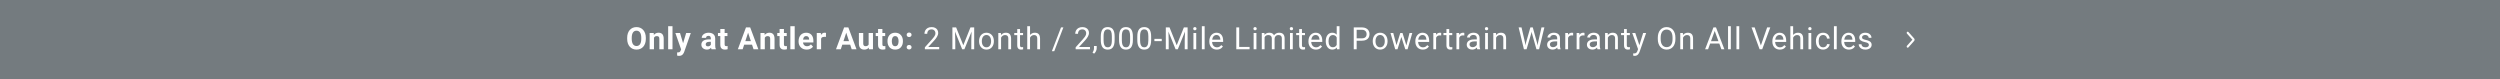 <svg width="2840" height="90" viewBox="0 0 2840 90" fill="none" xmlns="http://www.w3.org/2000/svg">
<rect x="0" y="0" width="2840" height="90" fill="#333333" stroke="none"/>
<g clip-path="url(#clip0_2062_61)">
<rect width="2840" height="90" fill="white"/>
<rect width="2840" height="90" fill="#747B7F"/>
<path fill-rule="evenodd" clip-rule="evenodd" d="M2166.34 36.38C2166.79 35.873 2167.52 35.873 2167.97 36.38L2174.49 43.717C2175.17 44.478 2175.17 45.712 2174.49 46.473L2167.97 53.809C2167.52 54.316 2166.79 54.316 2166.34 53.809C2165.89 53.302 2165.89 52.479 2166.34 51.972L2172.45 45.095L2166.34 38.218C2165.89 37.711 2165.89 36.888 2166.34 36.38Z" fill="white"/>
<path d="M733.661 42.977V44.157C733.661 46.048 733.405 47.746 732.892 49.249C732.379 50.753 731.656 52.035 730.722 53.095C729.787 54.143 728.671 54.946 727.372 55.504C726.085 56.063 724.655 56.342 723.083 56.342C721.522 56.342 720.092 56.063 718.793 55.504C717.506 54.946 716.389 54.143 715.443 53.095C714.498 52.035 713.763 50.753 713.239 49.249C712.726 47.746 712.47 46.048 712.47 44.157V42.977C712.47 41.075 712.726 39.377 713.239 37.885C713.751 36.381 714.475 35.099 715.409 34.04C716.355 32.98 717.471 32.171 718.759 31.613C720.058 31.055 721.487 30.775 723.048 30.775C724.621 30.775 726.05 31.055 727.338 31.613C728.637 32.171 729.753 32.98 730.688 34.04C731.633 35.099 732.362 36.381 732.875 37.885C733.399 39.377 733.661 41.075 733.661 42.977ZM728.483 44.157V42.943C728.483 41.622 728.363 40.46 728.124 39.457C727.885 38.454 727.532 37.611 727.064 36.928C726.597 36.244 726.028 35.731 725.355 35.39C724.683 35.036 723.914 34.86 723.048 34.86C722.182 34.86 721.413 35.036 720.741 35.39C720.08 35.731 719.516 36.244 719.049 36.928C718.594 37.611 718.246 38.454 718.007 39.457C717.768 40.46 717.648 41.622 717.648 42.943V44.157C717.648 45.467 717.768 46.629 718.007 47.643C718.246 48.646 718.599 49.495 719.066 50.19C719.534 50.873 720.103 51.391 720.775 51.745C721.448 52.098 722.217 52.274 723.083 52.274C723.948 52.274 724.717 52.098 725.39 51.745C726.062 51.391 726.626 50.873 727.082 50.19C727.537 49.495 727.885 48.646 728.124 47.643C728.363 46.629 728.483 45.467 728.483 44.157ZM742.914 41.456V56H737.992V37.509H742.607L742.914 41.456ZM742.196 46.105H740.863C740.863 44.738 741.04 43.507 741.393 42.414C741.746 41.308 742.242 40.368 742.88 39.594C743.518 38.808 744.276 38.209 745.153 37.799C746.042 37.378 747.033 37.167 748.127 37.167C748.993 37.167 749.784 37.292 750.502 37.543C751.22 37.794 751.835 38.192 752.348 38.739C752.872 39.286 753.271 40.01 753.544 40.91C753.829 41.81 753.971 42.909 753.971 44.208V56H749.015V44.191C749.015 43.371 748.901 42.733 748.674 42.277C748.446 41.821 748.11 41.502 747.665 41.32C747.232 41.126 746.697 41.029 746.059 41.029C745.398 41.029 744.823 41.16 744.333 41.422C743.854 41.684 743.455 42.049 743.136 42.516C742.829 42.972 742.595 43.507 742.436 44.123C742.276 44.738 742.196 45.399 742.196 46.105ZM763.959 29.75V56H759.02V29.75H763.959ZM774.563 53.915L779.467 37.509H784.748L777.314 58.786C777.155 59.253 776.938 59.754 776.665 60.29C776.403 60.825 776.044 61.332 775.588 61.81C775.144 62.3 774.58 62.699 773.896 63.007C773.224 63.315 772.398 63.468 771.418 63.468C770.951 63.468 770.569 63.44 770.273 63.383C769.977 63.326 769.624 63.246 769.213 63.144V59.538C769.339 59.538 769.47 59.538 769.607 59.538C769.743 59.549 769.874 59.555 770 59.555C770.649 59.555 771.179 59.481 771.589 59.333C771.999 59.184 772.33 58.956 772.58 58.649C772.831 58.353 773.03 57.965 773.178 57.487L774.563 53.915ZM772.512 37.509L776.528 50.907L777.229 56.12L773.879 56.478L767.231 37.509H772.512ZM807.51 51.83V43.593C807.51 43 807.413 42.493 807.219 42.072C807.026 41.639 806.724 41.303 806.313 41.063C805.915 40.824 805.396 40.705 804.758 40.705C804.211 40.705 803.739 40.801 803.34 40.995C802.941 41.177 802.633 41.445 802.417 41.798C802.201 42.14 802.092 42.545 802.092 43.012H797.17C797.17 42.226 797.353 41.479 797.717 40.773C798.082 40.067 798.612 39.446 799.307 38.91C800.002 38.363 800.828 37.936 801.785 37.628C802.753 37.321 803.835 37.167 805.032 37.167C806.467 37.167 807.743 37.406 808.86 37.885C809.976 38.363 810.854 39.081 811.492 40.038C812.141 40.995 812.466 42.191 812.466 43.627V51.54C812.466 52.553 812.528 53.385 812.654 54.035C812.779 54.673 812.961 55.231 813.201 55.709V56H808.228C807.988 55.499 807.806 54.872 807.681 54.12C807.567 53.357 807.51 52.593 807.51 51.83ZM808.159 44.738L808.193 47.523H805.442C804.792 47.523 804.229 47.597 803.75 47.746C803.271 47.894 802.878 48.105 802.571 48.378C802.263 48.64 802.035 48.948 801.887 49.301C801.75 49.654 801.682 50.041 801.682 50.463C801.682 50.884 801.779 51.266 801.973 51.608C802.166 51.938 802.445 52.2 802.81 52.394C803.175 52.576 803.602 52.667 804.092 52.667C804.832 52.667 805.476 52.519 806.023 52.223C806.57 51.927 806.991 51.562 807.288 51.129C807.595 50.697 807.755 50.286 807.766 49.899L809.065 51.984C808.883 52.451 808.632 52.935 808.313 53.437C808.005 53.938 807.612 54.411 807.134 54.855C806.655 55.288 806.08 55.647 805.408 55.932C804.736 56.205 803.938 56.342 803.015 56.342C801.842 56.342 800.776 56.108 799.819 55.641C798.874 55.163 798.122 54.508 797.563 53.676C797.017 52.833 796.743 51.876 796.743 50.805C796.743 49.836 796.925 48.976 797.29 48.224C797.655 47.472 798.19 46.84 798.896 46.327C799.614 45.803 800.509 45.41 801.58 45.148C802.651 44.874 803.892 44.738 805.305 44.738H808.159ZM826.367 37.509V40.995H815.601V37.509H826.367ZM818.267 32.946H823.189V50.429C823.189 50.964 823.257 51.374 823.394 51.659C823.542 51.944 823.758 52.143 824.043 52.257C824.328 52.36 824.687 52.411 825.12 52.411C825.427 52.411 825.701 52.4 825.94 52.377C826.191 52.343 826.402 52.309 826.572 52.274L826.59 55.898C826.168 56.034 825.712 56.142 825.222 56.222C824.732 56.302 824.191 56.342 823.599 56.342C822.516 56.342 821.571 56.165 820.762 55.812C819.964 55.447 819.349 54.866 818.916 54.069C818.483 53.271 818.267 52.223 818.267 50.924V32.946ZM850.411 35.373L843.643 56H838.192L847.437 31.117H850.906L850.411 35.373ZM856.033 56L849.249 35.373L848.702 31.117H852.205L861.502 56H856.033ZM855.726 46.737V50.753H842.584V46.737H855.726ZM868.824 41.456V56H863.902V37.509H868.516L868.824 41.456ZM868.106 46.105H866.773C866.773 44.738 866.95 43.507 867.303 42.414C867.656 41.308 868.152 40.368 868.79 39.594C869.428 38.808 870.186 38.209 871.063 37.799C871.951 37.378 872.943 37.167 874.036 37.167C874.902 37.167 875.694 37.292 876.412 37.543C877.13 37.794 877.745 38.192 878.258 38.739C878.782 39.286 879.18 40.01 879.454 40.91C879.739 41.81 879.881 42.909 879.881 44.208V56H874.925V44.191C874.925 43.371 874.811 42.733 874.583 42.277C874.355 41.821 874.019 41.502 873.575 41.32C873.142 41.126 872.607 41.029 871.969 41.029C871.308 41.029 870.732 41.16 870.242 41.422C869.764 41.684 869.365 42.049 869.046 42.516C868.739 42.972 868.505 43.507 868.346 44.123C868.186 44.738 868.106 45.399 868.106 46.105ZM893.731 37.509V40.995H882.965V37.509H893.731ZM885.631 32.946H890.553V50.429C890.553 50.964 890.621 51.374 890.758 51.659C890.906 51.944 891.122 52.143 891.407 52.257C891.692 52.36 892.051 52.411 892.484 52.411C892.792 52.411 893.065 52.4 893.304 52.377C893.555 52.343 893.766 52.309 893.937 52.274L893.954 55.898C893.532 56.034 893.076 56.142 892.586 56.222C892.097 56.302 891.555 56.342 890.963 56.342C889.881 56.342 888.935 56.165 888.126 55.812C887.328 55.447 886.713 54.866 886.28 54.069C885.847 53.271 885.631 52.223 885.631 50.924V32.946ZM902.779 29.75V56H897.841V29.75H902.779ZM916.408 56.342C914.972 56.342 913.685 56.114 912.545 55.658C911.406 55.191 910.438 54.547 909.64 53.727C908.854 52.907 908.25 51.955 907.829 50.873C907.407 49.779 907.196 48.617 907.196 47.387V46.703C907.196 45.302 907.396 44.02 907.794 42.858C908.193 41.696 908.763 40.688 909.503 39.833C910.255 38.978 911.167 38.323 912.238 37.868C913.309 37.401 914.516 37.167 915.861 37.167C917.171 37.167 918.333 37.383 919.347 37.816C920.361 38.249 921.21 38.865 921.893 39.662C922.588 40.46 923.113 41.417 923.466 42.533C923.819 43.638 923.996 44.869 923.996 46.225V48.275H909.298V44.994H919.159V44.618C919.159 43.935 919.034 43.325 918.783 42.79C918.544 42.243 918.179 41.81 917.689 41.491C917.199 41.172 916.573 41.012 915.809 41.012C915.16 41.012 914.602 41.155 914.135 41.44C913.668 41.724 913.286 42.123 912.99 42.636C912.705 43.148 912.488 43.752 912.34 44.447C912.204 45.131 912.135 45.883 912.135 46.703V47.387C912.135 48.127 912.238 48.811 912.443 49.438C912.659 50.064 912.961 50.605 913.349 51.061C913.747 51.517 914.226 51.87 914.784 52.121C915.354 52.371 915.997 52.497 916.715 52.497C917.604 52.497 918.43 52.326 919.193 51.984C919.968 51.631 920.635 51.101 921.193 50.395L923.585 52.992C923.198 53.55 922.668 54.086 921.996 54.599C921.335 55.111 920.538 55.533 919.603 55.863C918.669 56.182 917.604 56.342 916.408 56.342ZM932.77 41.542V56H927.848V37.509H932.48L932.77 41.542ZM938.341 37.389L938.256 41.952C938.017 41.918 937.726 41.889 937.384 41.867C937.054 41.833 936.752 41.815 936.479 41.815C935.784 41.815 935.18 41.907 934.667 42.089C934.166 42.26 933.744 42.516 933.402 42.858C933.072 43.2 932.821 43.616 932.65 44.105C932.491 44.595 932.4 45.154 932.377 45.78L931.386 45.473C931.386 44.276 931.505 43.177 931.745 42.174C931.984 41.16 932.331 40.277 932.787 39.525C933.254 38.773 933.824 38.192 934.496 37.782C935.168 37.372 935.937 37.167 936.803 37.167C937.077 37.167 937.356 37.19 937.641 37.235C937.926 37.27 938.159 37.321 938.341 37.389ZM961.906 35.373L955.139 56H949.687L958.933 31.117H962.402L961.906 35.373ZM967.529 56L960.744 35.373L960.197 31.117H963.701L972.998 56H967.529ZM967.221 46.737V50.753H954.079V46.737H967.221ZM986.779 51.574V37.509H991.701V56H987.07L986.779 51.574ZM987.326 47.78L988.779 47.746C988.779 48.976 988.637 50.121 988.352 51.181C988.067 52.229 987.64 53.14 987.07 53.915C986.5 54.678 985.783 55.276 984.917 55.709C984.051 56.131 983.031 56.342 981.858 56.342C980.958 56.342 980.126 56.217 979.362 55.966C978.611 55.704 977.961 55.299 977.414 54.752C976.879 54.194 976.457 53.482 976.15 52.616C975.853 51.739 975.705 50.685 975.705 49.455V37.509H980.627V49.489C980.627 50.036 980.69 50.497 980.815 50.873C980.952 51.249 981.14 51.557 981.379 51.796C981.618 52.035 981.897 52.206 982.216 52.309C982.547 52.411 982.911 52.462 983.31 52.462C984.324 52.462 985.122 52.257 985.703 51.847C986.295 51.437 986.711 50.879 986.95 50.172C987.201 49.455 987.326 48.657 987.326 47.78ZM1005.57 37.509V40.995H994.802V37.509H1005.57ZM997.468 32.946H1002.39V50.429C1002.39 50.964 1002.46 51.374 1002.6 51.659C1002.74 51.944 1002.96 52.143 1003.24 52.257C1003.53 52.36 1003.89 52.411 1004.32 52.411C1004.63 52.411 1004.9 52.4 1005.14 52.377C1005.39 52.343 1005.6 52.309 1005.77 52.274L1005.79 55.898C1005.37 56.034 1004.91 56.142 1004.42 56.222C1003.93 56.302 1003.39 56.342 1002.8 56.342C1001.72 56.342 1000.77 56.165 999.963 55.812C999.166 55.447 998.551 54.866 998.118 54.069C997.685 53.271 997.468 52.223 997.468 50.924V32.946ZM1008.19 46.942V46.584C1008.19 45.228 1008.38 43.98 1008.77 42.841C1009.16 41.69 1009.72 40.693 1010.46 39.85C1011.2 39.007 1012.12 38.352 1013.2 37.885C1014.28 37.406 1015.52 37.167 1016.92 37.167C1018.33 37.167 1019.57 37.406 1020.67 37.885C1021.76 38.352 1022.68 39.007 1023.42 39.85C1024.17 40.693 1024.74 41.69 1025.13 42.841C1025.51 43.98 1025.71 45.228 1025.71 46.584V46.942C1025.71 48.287 1025.51 49.534 1025.13 50.685C1024.74 51.824 1024.17 52.821 1023.42 53.676C1022.68 54.519 1021.77 55.174 1020.68 55.641C1019.6 56.108 1018.36 56.342 1016.96 56.342C1015.56 56.342 1014.31 56.108 1013.22 55.641C1012.13 55.174 1011.22 54.519 1010.46 53.676C1009.72 52.821 1009.16 51.824 1008.77 50.685C1008.38 49.534 1008.19 48.287 1008.19 46.942ZM1013.11 46.584V46.942C1013.11 47.717 1013.18 48.441 1013.32 49.113C1013.45 49.785 1013.67 50.377 1013.97 50.89C1014.27 51.391 1014.67 51.785 1015.16 52.069C1015.65 52.354 1016.25 52.497 1016.96 52.497C1017.64 52.497 1018.23 52.354 1018.72 52.069C1019.21 51.785 1019.6 51.391 1019.9 50.89C1020.19 50.377 1020.41 49.785 1020.55 49.113C1020.7 48.441 1020.77 47.717 1020.77 46.942V46.584C1020.77 45.831 1020.7 45.125 1020.55 44.464C1020.41 43.792 1020.19 43.2 1019.88 42.687C1019.58 42.163 1019.19 41.753 1018.7 41.456C1018.21 41.16 1017.62 41.012 1016.92 41.012C1016.23 41.012 1015.64 41.16 1015.15 41.456C1014.67 41.753 1014.27 42.163 1013.97 42.687C1013.67 43.2 1013.45 43.792 1013.32 44.464C1013.18 45.125 1013.11 45.831 1013.11 46.584ZM1029.97 53.624C1029.97 52.895 1030.22 52.286 1030.72 51.796C1031.24 51.306 1031.91 51.061 1032.76 51.061C1033.6 51.061 1034.27 51.306 1034.77 51.796C1035.29 52.286 1035.54 52.895 1035.54 53.624C1035.54 54.354 1035.29 54.963 1034.77 55.453C1034.27 55.943 1033.6 56.188 1032.76 56.188C1031.91 56.188 1031.24 55.943 1030.72 55.453C1030.22 54.963 1029.97 54.354 1029.97 53.624ZM1029.97 39.525C1029.97 38.796 1030.22 38.187 1030.72 37.697C1031.24 37.207 1031.91 36.962 1032.76 36.962C1033.6 36.962 1034.27 37.207 1034.77 37.697C1035.29 38.187 1035.54 38.796 1035.54 39.525C1035.54 40.255 1035.29 40.864 1034.77 41.354C1034.27 41.844 1033.6 42.089 1032.76 42.089C1031.91 42.089 1031.24 41.844 1030.72 41.354C1030.22 40.864 1029.97 40.255 1029.97 39.525ZM1066.93 53.402V56H1050.65V53.727L1058.8 44.652C1059.8 43.536 1060.58 42.59 1061.12 41.815C1061.68 41.029 1062.07 40.329 1062.29 39.713C1062.51 39.087 1062.63 38.449 1062.63 37.799C1062.63 36.979 1062.46 36.238 1062.11 35.578C1061.78 34.905 1061.29 34.37 1060.65 33.971C1060 33.572 1059.21 33.373 1058.29 33.373C1057.18 33.373 1056.26 33.59 1055.52 34.023C1054.79 34.444 1054.24 35.036 1053.88 35.8C1053.51 36.563 1053.33 37.44 1053.33 38.432H1050.17C1050.17 37.03 1050.48 35.748 1051.09 34.586C1051.71 33.424 1052.62 32.502 1053.83 31.818C1055.03 31.123 1056.52 30.775 1058.29 30.775C1059.86 30.775 1061.2 31.055 1062.32 31.613C1063.44 32.16 1064.29 32.934 1064.88 33.937C1065.49 34.928 1065.79 36.09 1065.79 37.423C1065.79 38.153 1065.66 38.893 1065.41 39.645C1065.17 40.386 1064.84 41.126 1064.4 41.867C1063.98 42.607 1063.49 43.336 1062.92 44.054C1062.36 44.772 1061.76 45.478 1061.12 46.173L1054.46 53.402H1066.93ZM1082.96 31.117H1086.16L1094.31 51.403L1102.44 31.117H1105.66L1095.54 56H1093.05L1082.96 31.117ZM1081.92 31.117H1084.74L1085.2 46.293V56H1081.92V31.117ZM1103.86 31.117H1106.68V56H1103.4V46.293L1103.86 31.117ZM1112.21 46.959V46.566C1112.21 45.233 1112.4 43.997 1112.79 42.858C1113.18 41.707 1113.74 40.71 1114.47 39.867C1115.2 39.013 1116.08 38.352 1117.12 37.885C1118.15 37.406 1119.31 37.167 1120.6 37.167C1121.9 37.167 1123.07 37.406 1124.11 37.885C1125.15 38.352 1126.04 39.013 1126.77 39.867C1127.51 40.71 1128.08 41.707 1128.46 42.858C1128.85 43.997 1129.04 45.233 1129.04 46.566V46.959C1129.04 48.292 1128.85 49.529 1128.46 50.668C1128.08 51.807 1127.51 52.804 1126.77 53.659C1126.04 54.502 1125.16 55.163 1124.12 55.641C1123.1 56.108 1121.93 56.342 1120.64 56.342C1119.34 56.342 1118.17 56.108 1117.13 55.641C1116.1 55.163 1115.21 54.502 1114.47 53.659C1113.74 52.804 1113.18 51.807 1112.79 50.668C1112.4 49.529 1112.21 48.292 1112.21 46.959ZM1115.37 46.566V46.959C1115.37 47.882 1115.48 48.754 1115.7 49.574C1115.91 50.383 1116.24 51.101 1116.67 51.727C1117.12 52.354 1117.67 52.85 1118.33 53.214C1118.99 53.568 1119.76 53.744 1120.64 53.744C1121.5 53.744 1122.26 53.568 1122.91 53.214C1123.57 52.85 1124.12 52.354 1124.55 51.727C1124.98 51.101 1125.31 50.383 1125.52 49.574C1125.75 48.754 1125.87 47.882 1125.87 46.959V46.566C1125.87 45.655 1125.75 44.795 1125.52 43.986C1125.31 43.166 1124.98 42.442 1124.53 41.815C1124.1 41.177 1123.55 40.676 1122.89 40.312C1122.24 39.947 1121.48 39.765 1120.6 39.765C1119.74 39.765 1118.97 39.947 1118.31 40.312C1117.66 40.676 1117.12 41.177 1116.67 41.815C1116.24 42.442 1115.91 43.166 1115.7 43.986C1115.48 44.795 1115.37 45.655 1115.37 46.566ZM1137.22 41.456V56H1134.06V37.509H1137.05L1137.22 41.456ZM1136.47 46.054L1135.15 46.002C1135.16 44.738 1135.35 43.57 1135.72 42.499C1136.08 41.417 1136.59 40.477 1137.25 39.679C1137.92 38.882 1138.7 38.266 1139.61 37.834C1140.54 37.389 1141.56 37.167 1142.67 37.167C1143.58 37.167 1144.4 37.292 1145.13 37.543C1145.86 37.782 1146.48 38.17 1147 38.705C1147.52 39.241 1147.92 39.935 1148.19 40.79C1148.47 41.633 1148.6 42.664 1148.6 43.883V56H1145.42V43.849C1145.42 42.881 1145.28 42.106 1145 41.525C1144.71 40.932 1144.3 40.505 1143.75 40.243C1143.2 39.97 1142.53 39.833 1141.73 39.833C1140.95 39.833 1140.23 39.998 1139.58 40.329C1138.94 40.659 1138.39 41.115 1137.92 41.696C1137.47 42.277 1137.11 42.943 1136.84 43.695C1136.59 44.436 1136.47 45.222 1136.47 46.054ZM1162.2 37.509V39.935H1152.2V37.509H1162.2ZM1155.58 33.014H1158.74V51.42C1158.74 52.047 1158.84 52.519 1159.03 52.838C1159.23 53.157 1159.48 53.368 1159.79 53.471C1160.09 53.573 1160.42 53.624 1160.78 53.624C1161.04 53.624 1161.31 53.602 1161.6 53.556C1161.89 53.499 1162.12 53.454 1162.26 53.419L1162.28 56C1162.03 56.08 1161.7 56.154 1161.29 56.222C1160.89 56.302 1160.41 56.342 1159.84 56.342C1159.06 56.342 1158.35 56.188 1157.7 55.88C1157.05 55.573 1156.53 55.06 1156.15 54.342C1155.77 53.613 1155.58 52.633 1155.58 51.403V33.014ZM1170.12 29.75V56H1166.95V29.75H1170.12ZM1169.36 46.054L1168.05 46.002C1168.06 44.738 1168.25 43.57 1168.61 42.499C1168.98 41.417 1169.49 40.477 1170.15 39.679C1170.81 38.882 1171.6 38.266 1172.51 37.834C1173.43 37.389 1174.45 37.167 1175.57 37.167C1176.48 37.167 1177.3 37.292 1178.03 37.543C1178.76 37.782 1179.38 38.17 1179.89 38.705C1180.42 39.241 1180.81 39.935 1181.09 40.79C1181.36 41.633 1181.5 42.664 1181.5 43.883V56H1178.32V43.849C1178.32 42.881 1178.18 42.106 1177.89 41.525C1177.61 40.932 1177.19 40.505 1176.64 40.243C1176.1 39.97 1175.43 39.833 1174.63 39.833C1173.84 39.833 1173.12 39.998 1172.48 40.329C1171.84 40.659 1171.28 41.115 1170.82 41.696C1170.36 42.277 1170 42.943 1169.74 43.695C1169.49 44.436 1169.36 45.222 1169.36 46.054ZM1208.02 31.117L1197.65 58.136H1194.93L1205.32 31.117H1208.02ZM1238.22 53.402V56H1221.93V53.727L1230.08 44.652C1231.08 43.536 1231.86 42.59 1232.4 41.815C1232.96 41.029 1233.35 40.329 1233.57 39.713C1233.79 39.087 1233.91 38.449 1233.91 37.799C1233.91 36.979 1233.74 36.238 1233.4 35.578C1233.07 34.905 1232.58 34.37 1231.93 33.971C1231.28 33.572 1230.49 33.373 1229.57 33.373C1228.46 33.373 1227.54 33.59 1226.8 34.023C1226.07 34.444 1225.52 35.036 1225.16 35.8C1224.79 36.563 1224.61 37.44 1224.61 38.432H1221.45C1221.45 37.03 1221.76 35.748 1222.37 34.586C1222.99 33.424 1223.9 32.502 1225.11 31.818C1226.32 31.123 1227.8 30.775 1229.57 30.775C1231.14 30.775 1232.48 31.055 1233.6 31.613C1234.72 32.16 1235.57 32.934 1236.16 33.937C1236.77 34.928 1237.07 36.09 1237.07 37.423C1237.07 38.153 1236.95 38.893 1236.69 39.645C1236.46 40.386 1236.12 41.126 1235.69 41.867C1235.26 42.607 1234.77 43.336 1234.2 44.054C1233.64 44.772 1233.04 45.478 1232.4 46.173L1225.74 53.402H1238.22ZM1245.86 52.24V54.787C1245.86 55.823 1245.6 56.917 1245.08 58.068C1244.55 59.23 1243.82 60.198 1242.87 60.973L1241.08 59.726C1241.44 59.224 1241.75 58.712 1242 58.188C1242.25 57.675 1242.44 57.139 1242.56 56.581C1242.7 56.034 1242.77 55.453 1242.77 54.838V52.24H1245.86ZM1266.22 41.576V45.37C1266.22 47.41 1266.04 49.13 1265.68 50.531C1265.31 51.933 1264.79 53.06 1264.1 53.915C1263.42 54.77 1262.6 55.391 1261.63 55.778C1260.67 56.154 1259.59 56.342 1258.38 56.342C1257.42 56.342 1256.54 56.222 1255.73 55.983C1254.92 55.744 1254.19 55.362 1253.54 54.838C1252.91 54.302 1252.36 53.607 1251.9 52.753C1251.45 51.898 1251.1 50.862 1250.86 49.643C1250.62 48.423 1250.5 46.999 1250.5 45.37V41.576C1250.5 39.537 1250.68 37.828 1251.05 36.449C1251.42 35.071 1251.95 33.965 1252.64 33.134C1253.32 32.291 1254.14 31.687 1255.1 31.322C1256.07 30.958 1257.15 30.775 1258.35 30.775C1259.31 30.775 1260.2 30.895 1261.01 31.134C1261.83 31.362 1262.56 31.732 1263.2 32.245C1263.84 32.746 1264.38 33.419 1264.82 34.262C1265.28 35.093 1265.63 36.113 1265.86 37.321C1266.1 38.529 1266.22 39.947 1266.22 41.576ZM1263.05 45.883V41.046C1263.05 39.93 1262.98 38.95 1262.84 38.107C1262.71 37.252 1262.53 36.523 1262.28 35.919C1262.03 35.316 1261.71 34.826 1261.32 34.45C1260.94 34.074 1260.5 33.8 1260 33.629C1259.51 33.447 1258.96 33.356 1258.35 33.356C1257.59 33.356 1256.93 33.498 1256.35 33.783C1255.76 34.057 1255.27 34.495 1254.88 35.099C1254.49 35.703 1254.19 36.495 1253.99 37.475C1253.78 38.454 1253.68 39.645 1253.68 41.046V45.883C1253.68 46.999 1253.74 47.985 1253.87 48.839C1254 49.694 1254.2 50.434 1254.47 51.061C1254.73 51.676 1255.05 52.183 1255.42 52.582C1255.8 52.981 1256.23 53.277 1256.72 53.471C1257.22 53.653 1257.78 53.744 1258.38 53.744C1259.15 53.744 1259.83 53.596 1260.41 53.3C1260.99 53.004 1261.48 52.542 1261.87 51.916C1262.26 51.278 1262.56 50.463 1262.75 49.472C1262.95 48.469 1263.05 47.273 1263.05 45.883ZM1286.96 41.576V45.37C1286.96 47.41 1286.78 49.13 1286.41 50.531C1286.05 51.933 1285.53 53.06 1284.84 53.915C1284.16 54.77 1283.33 55.391 1282.36 55.778C1281.41 56.154 1280.32 56.342 1279.12 56.342C1278.16 56.342 1277.28 56.222 1276.47 55.983C1275.66 55.744 1274.93 55.362 1274.28 54.838C1273.64 54.302 1273.1 53.607 1272.64 52.753C1272.18 51.898 1271.84 50.862 1271.6 49.643C1271.36 48.423 1271.24 46.999 1271.24 45.37V41.576C1271.24 39.537 1271.42 37.828 1271.79 36.449C1272.16 35.071 1272.69 33.965 1273.37 33.134C1274.06 32.291 1274.88 31.687 1275.84 31.322C1276.8 30.958 1277.89 30.775 1279.08 30.775C1280.05 30.775 1280.94 30.895 1281.75 31.134C1282.57 31.362 1283.3 31.732 1283.94 32.245C1284.57 32.746 1285.12 33.419 1285.56 34.262C1286.02 35.093 1286.36 36.113 1286.6 37.321C1286.84 38.529 1286.96 39.947 1286.96 41.576ZM1283.78 45.883V41.046C1283.78 39.93 1283.71 38.95 1283.58 38.107C1283.45 37.252 1283.26 36.523 1283.01 35.919C1282.76 35.316 1282.44 34.826 1282.06 34.45C1281.68 34.074 1281.24 33.8 1280.74 33.629C1280.25 33.447 1279.7 33.356 1279.08 33.356C1278.33 33.356 1277.66 33.498 1277.08 33.783C1276.5 34.057 1276.01 34.495 1275.61 35.099C1275.23 35.703 1274.93 36.495 1274.72 37.475C1274.52 38.454 1274.42 39.645 1274.42 41.046V45.883C1274.42 46.999 1274.48 47.985 1274.61 48.839C1274.74 49.694 1274.94 50.434 1275.2 51.061C1275.47 51.676 1275.78 52.183 1276.16 52.582C1276.54 52.981 1276.97 53.277 1277.46 53.471C1277.96 53.653 1278.51 53.744 1279.12 53.744C1279.89 53.744 1280.57 53.596 1281.15 53.3C1281.73 53.004 1282.22 52.542 1282.6 51.916C1283 51.278 1283.3 50.463 1283.49 49.472C1283.69 48.469 1283.78 47.273 1283.78 45.883ZM1307.7 41.576V45.37C1307.7 47.41 1307.52 49.13 1307.15 50.531C1306.79 51.933 1306.26 53.06 1305.58 53.915C1304.9 54.77 1304.07 55.391 1303.1 55.778C1302.14 56.154 1301.06 56.342 1299.85 56.342C1298.9 56.342 1298.01 56.222 1297.21 55.983C1296.4 55.744 1295.67 55.362 1295.02 54.838C1294.38 54.302 1293.83 53.607 1293.38 52.753C1292.92 51.898 1292.57 50.862 1292.33 49.643C1292.1 48.423 1291.98 46.999 1291.98 45.37V41.576C1291.98 39.537 1292.16 37.828 1292.52 36.449C1292.9 35.071 1293.43 33.965 1294.11 33.134C1294.8 32.291 1295.62 31.687 1296.57 31.322C1297.54 30.958 1298.62 30.775 1299.82 30.775C1300.79 30.775 1301.68 30.895 1302.49 31.134C1303.31 31.362 1304.04 31.732 1304.67 32.245C1305.31 32.746 1305.85 33.419 1306.3 34.262C1306.75 35.093 1307.1 36.113 1307.34 37.321C1307.58 38.529 1307.7 39.947 1307.7 41.576ZM1304.52 45.883V41.046C1304.52 39.93 1304.45 38.95 1304.31 38.107C1304.19 37.252 1304 36.523 1303.75 35.919C1303.5 35.316 1303.18 34.826 1302.79 34.45C1302.42 34.074 1301.98 33.8 1301.48 33.629C1300.99 33.447 1300.44 33.356 1299.82 33.356C1299.07 33.356 1298.4 33.498 1297.82 33.783C1297.24 34.057 1296.75 34.495 1296.35 35.099C1295.96 35.703 1295.67 36.495 1295.46 37.475C1295.26 38.454 1295.15 39.645 1295.15 41.046V45.883C1295.15 46.999 1295.22 47.985 1295.34 48.839C1295.48 49.694 1295.68 50.434 1295.94 51.061C1296.2 51.676 1296.52 52.183 1296.9 52.582C1297.27 52.981 1297.71 53.277 1298.2 53.471C1298.7 53.653 1299.25 53.744 1299.85 53.744C1300.63 53.744 1301.31 53.596 1301.89 53.3C1302.47 53.004 1302.95 52.542 1303.34 51.916C1303.74 51.278 1304.04 50.463 1304.23 49.472C1304.42 48.469 1304.52 47.273 1304.52 45.883ZM1319.74 44.123V46.72H1311.4V44.123H1319.74ZM1325.4 31.117H1328.6L1336.75 51.403L1344.88 31.117H1348.1L1337.98 56H1335.48L1325.4 31.117ZM1324.36 31.117H1327.18L1327.64 46.293V56H1324.36V31.117ZM1346.3 31.117H1349.12V56H1345.84V46.293L1346.3 31.117ZM1358.92 37.509V56H1355.74V37.509H1358.92ZM1355.5 32.604C1355.5 32.091 1355.66 31.658 1355.97 31.305C1356.28 30.952 1356.75 30.775 1357.37 30.775C1357.97 30.775 1358.43 30.952 1358.75 31.305C1359.08 31.658 1359.25 32.091 1359.25 32.604C1359.25 33.094 1359.08 33.516 1358.75 33.869C1358.43 34.21 1357.97 34.381 1357.37 34.381C1356.75 34.381 1356.28 34.21 1355.97 33.869C1355.66 33.516 1355.5 33.094 1355.5 32.604ZM1368.48 29.75V56H1365.3V29.75H1368.48ZM1382.28 56.342C1380.99 56.342 1379.83 56.125 1378.78 55.692C1377.74 55.248 1376.85 54.627 1376.1 53.83C1375.36 53.032 1374.79 52.086 1374.39 50.993C1373.99 49.899 1373.79 48.703 1373.79 47.404V46.686C1373.79 45.182 1374.01 43.843 1374.46 42.67C1374.9 41.485 1375.5 40.482 1376.27 39.662C1377.03 38.842 1377.9 38.221 1378.86 37.799C1379.83 37.378 1380.84 37.167 1381.87 37.167C1383.19 37.167 1384.33 37.395 1385.29 37.851C1386.26 38.306 1387.05 38.944 1387.67 39.765C1388.28 40.574 1388.74 41.531 1389.03 42.636C1389.33 43.73 1389.48 44.926 1389.48 46.225V47.643H1375.67V45.062H1386.32V44.823C1386.27 44.003 1386.1 43.205 1385.8 42.431C1385.52 41.656 1385.06 41.018 1384.44 40.517C1383.81 40.015 1382.95 39.765 1381.87 39.765C1381.15 39.765 1380.49 39.919 1379.89 40.226C1379.29 40.522 1378.77 40.967 1378.33 41.559C1377.9 42.151 1377.57 42.875 1377.33 43.73C1377.09 44.584 1376.97 45.569 1376.97 46.686V47.404C1376.97 48.281 1377.09 49.107 1377.33 49.882C1377.58 50.645 1377.94 51.317 1378.4 51.898C1378.88 52.48 1379.46 52.935 1380.13 53.266C1380.81 53.596 1381.59 53.761 1382.45 53.761C1383.57 53.761 1384.52 53.533 1385.29 53.078C1386.06 52.622 1386.74 52.012 1387.32 51.249L1389.24 52.77C1388.84 53.374 1388.33 53.949 1387.72 54.496C1387.1 55.043 1386.34 55.487 1385.44 55.829C1384.56 56.171 1383.5 56.342 1382.28 56.342ZM1419.52 53.317V56H1407.08V53.317H1419.52ZM1407.73 31.117V56H1404.43V31.117H1407.73ZM1427.3 37.509V56H1424.12V37.509H1427.3ZM1423.88 32.604C1423.88 32.091 1424.04 31.658 1424.35 31.305C1424.66 30.952 1425.13 30.775 1425.75 30.775C1426.35 30.775 1426.81 30.952 1427.13 31.305C1427.46 31.658 1427.63 32.091 1427.63 32.604C1427.63 33.094 1427.46 33.516 1427.13 33.869C1426.81 34.21 1426.35 34.381 1425.75 34.381C1425.13 34.381 1424.66 34.21 1424.35 33.869C1424.04 33.516 1423.88 33.094 1423.88 32.604ZM1436.57 41.183V56H1433.39V37.509H1436.4L1436.57 41.183ZM1435.92 46.054L1434.45 46.002C1434.46 44.738 1434.63 43.57 1434.95 42.499C1435.27 41.417 1435.74 40.477 1436.37 39.679C1436.99 38.882 1437.77 38.266 1438.71 37.834C1439.64 37.389 1440.73 37.167 1441.96 37.167C1442.82 37.167 1443.62 37.292 1444.35 37.543C1445.08 37.782 1445.71 38.164 1446.25 38.688C1446.78 39.212 1447.2 39.884 1447.49 40.705C1447.79 41.525 1447.94 42.516 1447.94 43.678V56H1444.78V43.832C1444.78 42.864 1444.61 42.089 1444.28 41.508C1443.96 40.927 1443.51 40.505 1442.91 40.243C1442.32 39.97 1441.63 39.833 1440.83 39.833C1439.89 39.833 1439.11 39.998 1438.49 40.329C1437.86 40.659 1437.36 41.115 1436.98 41.696C1436.61 42.277 1436.33 42.943 1436.16 43.695C1436 44.436 1435.92 45.222 1435.92 46.054ZM1447.9 44.31L1445.78 44.96C1445.8 43.946 1445.96 42.972 1446.28 42.038C1446.61 41.103 1447.08 40.272 1447.7 39.542C1448.32 38.813 1449.09 38.238 1450.01 37.816C1450.92 37.383 1451.96 37.167 1453.13 37.167C1454.12 37.167 1455 37.298 1455.76 37.56C1456.54 37.822 1457.19 38.227 1457.71 38.773C1458.25 39.309 1458.65 39.998 1458.93 40.841C1459.2 41.684 1459.34 42.687 1459.34 43.849V56H1456.16V43.815C1456.16 42.778 1455.99 41.975 1455.66 41.405C1455.34 40.824 1454.89 40.42 1454.29 40.192C1453.71 39.953 1453.02 39.833 1452.21 39.833C1451.51 39.833 1450.9 39.953 1450.36 40.192C1449.83 40.431 1449.38 40.762 1449.01 41.183C1448.65 41.593 1448.37 42.066 1448.18 42.602C1447.99 43.137 1447.9 43.707 1447.9 44.31ZM1468.61 37.509V56H1465.43V37.509H1468.61ZM1465.19 32.604C1465.19 32.091 1465.34 31.658 1465.65 31.305C1465.97 30.952 1466.44 30.775 1467.05 30.775C1467.66 30.775 1468.12 30.952 1468.44 31.305C1468.77 31.658 1468.93 32.091 1468.93 32.604C1468.93 33.094 1468.77 33.516 1468.44 33.869C1468.12 34.21 1467.66 34.381 1467.05 34.381C1466.44 34.381 1465.97 34.21 1465.65 33.869C1465.34 33.516 1465.19 33.094 1465.19 32.604ZM1482.47 37.509V39.935H1472.48V37.509H1482.47ZM1475.86 33.014H1479.02V51.42C1479.02 52.047 1479.12 52.519 1479.31 52.838C1479.51 53.157 1479.76 53.368 1480.06 53.471C1480.37 53.573 1480.7 53.624 1481.06 53.624C1481.32 53.624 1481.59 53.602 1481.88 53.556C1482.17 53.499 1482.39 53.454 1482.54 53.419L1482.56 56C1482.31 56.08 1481.98 56.154 1481.57 56.222C1481.17 56.302 1480.69 56.342 1480.12 56.342C1479.34 56.342 1478.63 56.188 1477.98 55.88C1477.33 55.573 1476.81 55.06 1476.42 54.342C1476.05 53.613 1475.86 52.633 1475.86 51.403V33.014ZM1494.91 56.342C1493.62 56.342 1492.45 56.125 1491.4 55.692C1490.37 55.248 1489.47 54.627 1488.72 53.83C1487.98 53.032 1487.41 52.086 1487.01 50.993C1486.61 49.899 1486.41 48.703 1486.41 47.404V46.686C1486.41 45.182 1486.63 43.843 1487.08 42.67C1487.52 41.485 1488.13 40.482 1488.89 39.662C1489.65 38.842 1490.52 38.221 1491.49 37.799C1492.46 37.378 1493.46 37.167 1494.5 37.167C1495.82 37.167 1496.96 37.395 1497.91 37.851C1498.88 38.306 1499.67 38.944 1500.29 39.765C1500.9 40.574 1501.36 41.531 1501.66 42.636C1501.95 43.73 1502.1 44.926 1502.1 46.225V47.643H1488.29V45.062H1498.94V44.823C1498.89 44.003 1498.72 43.205 1498.43 42.431C1498.14 41.656 1497.69 41.018 1497.06 40.517C1496.43 40.015 1495.58 39.765 1494.5 39.765C1493.78 39.765 1493.12 39.919 1492.51 40.226C1491.91 40.522 1491.39 40.967 1490.96 41.559C1490.52 42.151 1490.19 42.875 1489.95 43.73C1489.71 44.584 1489.59 45.569 1489.59 46.686V47.404C1489.59 48.281 1489.71 49.107 1489.95 49.882C1490.2 50.645 1490.56 51.317 1491.03 51.898C1491.5 52.48 1492.08 52.935 1492.75 53.266C1493.44 53.596 1494.21 53.761 1495.08 53.761C1496.19 53.761 1497.14 53.533 1497.91 53.078C1498.69 52.622 1499.37 52.012 1499.95 51.249L1501.86 52.77C1501.46 53.374 1500.96 53.949 1500.34 54.496C1499.72 55.043 1498.97 55.487 1498.07 55.829C1497.18 56.171 1496.12 56.342 1494.91 56.342ZM1518.5 52.411V29.75H1521.68V56H1518.77L1518.5 52.411ZM1506.06 46.959V46.601C1506.06 45.188 1506.23 43.906 1506.57 42.755C1506.92 41.593 1507.42 40.596 1508.06 39.765C1508.7 38.933 1509.47 38.295 1510.36 37.851C1511.26 37.395 1512.27 37.167 1513.37 37.167C1514.53 37.167 1515.55 37.372 1516.41 37.782C1517.29 38.181 1518.03 38.768 1518.63 39.542C1519.25 40.306 1519.73 41.229 1520.09 42.311C1520.44 43.393 1520.68 44.618 1520.82 45.985V47.558C1520.7 48.913 1520.45 50.133 1520.09 51.215C1519.73 52.297 1519.25 53.22 1518.63 53.983C1518.03 54.747 1517.29 55.334 1516.41 55.744C1515.53 56.142 1514.51 56.342 1513.34 56.342C1512.25 56.342 1511.26 56.108 1510.36 55.641C1509.47 55.174 1508.7 54.519 1508.06 53.676C1507.42 52.833 1506.92 51.842 1506.57 50.702C1506.23 49.551 1506.06 48.304 1506.06 46.959ZM1509.23 46.601V46.959C1509.23 47.882 1509.33 48.748 1509.51 49.557C1509.7 50.366 1510 51.078 1510.4 51.693C1510.8 52.309 1511.3 52.793 1511.92 53.146C1512.53 53.488 1513.27 53.659 1514.12 53.659C1515.17 53.659 1516.03 53.437 1516.7 52.992C1517.39 52.548 1517.93 51.961 1518.34 51.232C1518.75 50.503 1519.07 49.711 1519.3 48.856V44.738C1519.16 44.111 1518.96 43.507 1518.7 42.926C1518.45 42.334 1518.12 41.81 1517.71 41.354C1517.31 40.887 1516.82 40.517 1516.22 40.243C1515.64 39.97 1514.95 39.833 1514.16 39.833C1513.29 39.833 1512.54 40.015 1511.92 40.38C1511.3 40.733 1510.8 41.223 1510.4 41.85C1510 42.465 1509.7 43.183 1509.51 44.003C1509.33 44.812 1509.23 45.678 1509.23 46.601ZM1547.04 46.242H1540.39V43.559H1547.04C1548.32 43.559 1549.37 43.353 1550.16 42.943C1550.96 42.533 1551.54 41.964 1551.91 41.234C1552.28 40.505 1552.47 39.673 1552.47 38.739C1552.47 37.885 1552.28 37.081 1551.91 36.33C1551.54 35.578 1550.96 34.974 1550.16 34.518C1549.37 34.051 1548.32 33.817 1547.04 33.817H1541.16V56H1537.86V31.117H1547.04C1548.92 31.117 1550.5 31.442 1551.8 32.091C1553.1 32.741 1554.09 33.641 1554.76 34.791C1555.43 35.931 1555.77 37.235 1555.77 38.705C1555.77 40.3 1555.43 41.662 1554.76 42.79C1554.09 43.917 1553.1 44.778 1551.8 45.37C1550.5 45.951 1548.92 46.242 1547.04 46.242ZM1559.43 46.959V46.566C1559.43 45.233 1559.63 43.997 1560.01 42.858C1560.4 41.707 1560.96 40.71 1561.69 39.867C1562.42 39.013 1563.3 38.352 1564.34 37.885C1565.37 37.406 1566.54 37.167 1567.82 37.167C1569.12 37.167 1570.29 37.406 1571.33 37.885C1572.38 38.352 1573.26 39.013 1573.99 39.867C1574.73 40.71 1575.3 41.707 1575.69 42.858C1576.07 43.997 1576.27 45.233 1576.27 46.566V46.959C1576.27 48.292 1576.07 49.529 1575.69 50.668C1575.3 51.807 1574.73 52.804 1573.99 53.659C1573.26 54.502 1572.38 55.163 1571.34 55.641C1570.32 56.108 1569.16 56.342 1567.86 56.342C1566.56 56.342 1565.39 56.108 1564.35 55.641C1563.32 55.163 1562.43 54.502 1561.69 53.659C1560.96 52.804 1560.4 51.807 1560.01 50.668C1559.63 49.529 1559.43 48.292 1559.43 46.959ZM1562.59 46.566V46.959C1562.59 47.882 1562.7 48.754 1562.92 49.574C1563.14 50.383 1563.46 51.101 1563.89 51.727C1564.34 52.354 1564.89 52.85 1565.55 53.214C1566.21 53.568 1566.98 53.744 1567.86 53.744C1568.72 53.744 1569.48 53.568 1570.13 53.214C1570.79 52.85 1571.34 52.354 1571.77 51.727C1572.2 51.101 1572.53 50.383 1572.75 49.574C1572.97 48.754 1573.09 47.882 1573.09 46.959V46.566C1573.09 45.655 1572.97 44.795 1572.75 43.986C1572.53 43.166 1572.2 42.442 1571.75 41.815C1571.32 41.177 1570.77 40.676 1570.11 40.312C1569.46 39.947 1568.7 39.765 1567.82 39.765C1566.96 39.765 1566.19 39.947 1565.53 40.312C1564.88 40.676 1564.34 41.177 1563.89 41.815C1563.46 42.442 1563.14 43.166 1562.92 43.986C1562.7 44.795 1562.59 45.655 1562.59 46.566ZM1585.96 52.719L1590.71 37.509H1592.8L1592.39 40.534L1587.55 56H1585.52L1585.96 52.719ZM1582.77 37.509L1586.82 52.89L1587.11 56H1584.97L1579.61 37.509H1582.77ZM1597.35 52.77L1601.21 37.509H1604.35L1598.99 56H1596.87L1597.35 52.77ZM1593.26 37.509L1597.91 52.462L1598.44 56H1596.42L1591.45 40.499L1591.04 37.509H1593.26ZM1616.32 56.342C1615.04 56.342 1613.87 56.125 1612.82 55.692C1611.78 55.248 1610.89 54.627 1610.14 53.83C1609.4 53.032 1608.83 52.086 1608.43 50.993C1608.03 49.899 1607.83 48.703 1607.83 47.404V46.686C1607.83 45.182 1608.05 43.843 1608.5 42.67C1608.94 41.485 1609.54 40.482 1610.31 39.662C1611.07 38.842 1611.94 38.221 1612.9 37.799C1613.87 37.378 1614.88 37.167 1615.91 37.167C1617.23 37.167 1618.37 37.395 1619.33 37.851C1620.3 38.306 1621.09 38.944 1621.71 39.765C1622.32 40.574 1622.78 41.531 1623.07 42.636C1623.37 43.73 1623.52 44.926 1623.52 46.225V47.643H1609.71V45.062H1620.36V44.823C1620.31 44.003 1620.14 43.205 1619.84 42.431C1619.56 41.656 1619.1 41.018 1618.48 40.517C1617.85 40.015 1617 39.765 1615.91 39.765C1615.19 39.765 1614.53 39.919 1613.93 40.226C1613.33 40.522 1612.81 40.967 1612.38 41.559C1611.94 42.151 1611.61 42.875 1611.37 43.73C1611.13 44.584 1611.01 45.569 1611.01 46.686V47.404C1611.01 48.281 1611.13 49.107 1611.37 49.882C1611.62 50.645 1611.98 51.317 1612.44 51.898C1612.92 52.48 1613.5 52.935 1614.17 53.266C1614.85 53.596 1615.63 53.761 1616.49 53.761C1617.61 53.761 1618.56 53.533 1619.33 53.078C1620.11 52.622 1620.78 52.012 1621.36 51.249L1623.28 52.77C1622.88 53.374 1622.37 53.949 1621.76 54.496C1621.14 55.043 1620.38 55.487 1619.48 55.829C1618.6 56.171 1617.54 56.342 1616.32 56.342ZM1631.42 40.414V56H1628.26V37.509H1631.34L1631.42 40.414ZM1637.2 37.406L1637.18 40.346C1636.92 40.289 1636.67 40.255 1636.43 40.243C1636.2 40.22 1635.94 40.209 1635.64 40.209C1634.91 40.209 1634.27 40.323 1633.71 40.551C1633.15 40.779 1632.68 41.098 1632.29 41.508C1631.9 41.918 1631.6 42.408 1631.37 42.977C1631.15 43.536 1631.01 44.151 1630.94 44.823L1630.05 45.336C1630.05 44.219 1630.16 43.171 1630.38 42.191C1630.61 41.212 1630.95 40.346 1631.42 39.594C1631.89 38.83 1632.48 38.238 1633.2 37.816C1633.93 37.383 1634.79 37.167 1635.8 37.167C1636.02 37.167 1636.29 37.196 1636.58 37.252C1636.88 37.298 1637.08 37.349 1637.2 37.406ZM1649.77 37.509V39.935H1639.77V37.509H1649.77ZM1643.15 33.014H1646.31V51.42C1646.31 52.047 1646.41 52.519 1646.6 52.838C1646.8 53.157 1647.05 53.368 1647.36 53.471C1647.66 53.573 1647.99 53.624 1648.35 53.624C1648.61 53.624 1648.88 53.602 1649.17 53.556C1649.46 53.499 1649.69 53.454 1649.83 53.419L1649.85 56C1649.6 56.08 1649.27 56.154 1648.86 56.222C1648.46 56.302 1647.98 56.342 1647.41 56.342C1646.63 56.342 1645.92 56.188 1645.27 55.88C1644.62 55.573 1644.1 55.06 1643.72 54.342C1643.34 53.613 1643.15 52.633 1643.15 51.403V33.014ZM1657.69 40.414V56H1654.52V37.509H1657.6L1657.69 40.414ZM1663.46 37.406L1663.45 40.346C1663.18 40.289 1662.93 40.255 1662.69 40.243C1662.47 40.22 1662.2 40.209 1661.91 40.209C1661.18 40.209 1660.53 40.323 1659.98 40.551C1659.42 40.779 1658.94 41.098 1658.56 41.508C1658.17 41.918 1657.86 42.408 1657.63 42.977C1657.42 43.536 1657.28 44.151 1657.21 44.823L1656.32 45.336C1656.32 44.219 1656.43 43.171 1656.64 42.191C1656.87 41.212 1657.22 40.346 1657.69 39.594C1658.15 38.83 1658.75 38.238 1659.46 37.816C1660.19 37.383 1661.06 37.167 1662.06 37.167C1662.29 37.167 1662.55 37.196 1662.85 37.252C1663.14 37.298 1663.35 37.349 1663.46 37.406ZM1677.65 52.838V43.319C1677.65 42.59 1677.51 41.958 1677.21 41.422C1676.93 40.876 1676.49 40.454 1675.91 40.158C1675.33 39.861 1674.61 39.713 1673.76 39.713C1672.96 39.713 1672.26 39.85 1671.66 40.123C1671.06 40.397 1670.6 40.756 1670.25 41.2C1669.92 41.645 1669.76 42.123 1669.76 42.636H1666.6C1666.6 41.975 1666.77 41.32 1667.11 40.67C1667.45 40.021 1667.94 39.434 1668.58 38.91C1669.23 38.375 1670 37.953 1670.9 37.645C1671.82 37.327 1672.83 37.167 1673.95 37.167C1675.29 37.167 1676.47 37.395 1677.5 37.851C1678.54 38.306 1679.35 38.996 1679.93 39.919C1680.52 40.83 1680.82 41.975 1680.82 43.353V51.967C1680.82 52.582 1680.87 53.237 1680.97 53.932C1681.08 54.627 1681.25 55.225 1681.47 55.727V56H1678.17C1678.01 55.635 1677.88 55.151 1677.79 54.547C1677.7 53.932 1677.65 53.362 1677.65 52.838ZM1678.2 44.789L1678.24 47.011H1675.04C1674.14 47.011 1673.34 47.085 1672.63 47.233C1671.92 47.37 1671.33 47.58 1670.85 47.865C1670.37 48.15 1670.01 48.509 1669.76 48.942C1669.51 49.363 1669.38 49.859 1669.38 50.429C1669.38 51.01 1669.51 51.54 1669.78 52.018C1670.04 52.497 1670.43 52.878 1670.95 53.163C1671.49 53.437 1672.15 53.573 1672.92 53.573C1673.89 53.573 1674.74 53.368 1675.48 52.958C1676.22 52.548 1676.81 52.047 1677.24 51.454C1677.69 50.862 1677.93 50.286 1677.96 49.728L1679.31 51.249C1679.23 51.727 1679.02 52.257 1678.66 52.838C1678.31 53.419 1677.84 53.978 1677.24 54.513C1676.66 55.037 1675.97 55.476 1675.16 55.829C1674.36 56.171 1673.46 56.342 1672.46 56.342C1671.21 56.342 1670.11 56.097 1669.16 55.607C1668.23 55.117 1667.5 54.462 1666.97 53.642C1666.46 52.81 1666.2 51.881 1666.2 50.856C1666.2 49.865 1666.4 48.993 1666.79 48.241C1667.17 47.478 1667.73 46.846 1668.46 46.344C1669.19 45.831 1670.07 45.444 1671.09 45.182C1672.12 44.92 1673.26 44.789 1674.53 44.789H1678.2ZM1690.27 37.509V56H1687.1V37.509H1690.27ZM1686.86 32.604C1686.86 32.091 1687.01 31.658 1687.32 31.305C1687.64 30.952 1688.1 30.775 1688.72 30.775C1689.32 30.775 1689.78 30.952 1690.1 31.305C1690.43 31.658 1690.6 32.091 1690.6 32.604C1690.6 33.094 1690.43 33.516 1690.1 33.869C1689.78 34.21 1689.32 34.381 1688.72 34.381C1688.1 34.381 1687.64 34.21 1687.32 33.869C1687.01 33.516 1686.86 33.094 1686.86 32.604ZM1699.56 41.456V56H1696.4V37.509H1699.39L1699.56 41.456ZM1698.81 46.054L1697.49 46.002C1697.5 44.738 1697.69 43.57 1698.06 42.499C1698.42 41.417 1698.93 40.477 1699.6 39.679C1700.26 38.882 1701.04 38.266 1701.95 37.834C1702.88 37.389 1703.9 37.167 1705.01 37.167C1705.92 37.167 1706.74 37.292 1707.47 37.543C1708.2 37.782 1708.82 38.17 1709.34 38.705C1709.86 39.241 1710.26 39.935 1710.53 40.79C1710.81 41.633 1710.94 42.664 1710.94 43.883V56H1707.76V43.849C1707.76 42.881 1707.62 42.106 1707.34 41.525C1707.05 40.932 1706.64 40.505 1706.09 40.243C1705.54 39.97 1704.87 39.833 1704.07 39.833C1703.29 39.833 1702.57 39.998 1701.92 40.329C1701.28 40.659 1700.73 41.115 1700.26 41.696C1699.81 42.277 1699.45 42.943 1699.19 43.695C1698.93 44.436 1698.81 45.222 1698.81 46.054ZM1733.55 48.48L1738.49 31.117H1740.88L1739.5 37.868L1734.18 56H1731.81L1733.55 48.48ZM1728.44 31.117L1732.37 48.139L1733.55 56H1731.19L1725.16 31.117H1728.44ZM1747.27 48.122L1751.12 31.117H1754.42L1748.4 56H1746.04L1747.27 48.122ZM1741.24 31.117L1746.04 48.48L1747.79 56H1745.41L1740.28 37.868L1738.88 31.117H1741.24ZM1768.97 52.838V43.319C1768.97 42.59 1768.82 41.958 1768.52 41.422C1768.24 40.876 1767.81 40.454 1767.23 40.158C1766.64 39.861 1765.93 39.713 1765.07 39.713C1764.27 39.713 1763.57 39.85 1762.97 40.123C1762.38 40.397 1761.91 40.756 1761.57 41.2C1761.24 41.645 1761.07 42.123 1761.07 42.636H1757.91C1757.91 41.975 1758.08 41.32 1758.42 40.67C1758.77 40.021 1759.26 39.434 1759.89 38.91C1760.54 38.375 1761.32 37.953 1762.22 37.645C1763.13 37.327 1764.14 37.167 1765.26 37.167C1766.6 37.167 1767.79 37.395 1768.81 37.851C1769.85 38.306 1770.66 38.996 1771.24 39.919C1771.83 40.83 1772.13 41.975 1772.13 43.353V51.967C1772.13 52.582 1772.18 53.237 1772.28 53.932C1772.4 54.627 1772.56 55.225 1772.78 55.727V56H1769.48C1769.32 55.635 1769.2 55.151 1769.11 54.547C1769.01 53.932 1768.97 53.362 1768.97 52.838ZM1769.52 44.789L1769.55 47.011H1766.35C1765.45 47.011 1764.65 47.085 1763.94 47.233C1763.24 47.37 1762.65 47.58 1762.17 47.865C1761.69 48.15 1761.32 48.509 1761.07 48.942C1760.82 49.363 1760.7 49.859 1760.7 50.429C1760.7 51.01 1760.83 51.54 1761.09 52.018C1761.35 52.497 1761.75 52.878 1762.27 53.163C1762.8 53.437 1763.46 53.573 1764.23 53.573C1765.2 53.573 1766.06 53.368 1766.8 52.958C1767.54 52.548 1768.13 52.047 1768.56 51.454C1769 50.862 1769.24 50.286 1769.28 49.728L1770.63 51.249C1770.55 51.727 1770.33 52.257 1769.98 52.838C1769.62 53.419 1769.15 53.978 1768.56 54.513C1767.98 55.037 1767.28 55.476 1766.47 55.829C1765.68 56.171 1764.78 56.342 1763.77 56.342C1762.52 56.342 1761.42 56.097 1760.47 55.607C1759.54 55.117 1758.81 54.462 1758.29 53.642C1757.77 52.81 1757.52 51.881 1757.52 50.856C1757.52 49.865 1757.71 48.993 1758.1 48.241C1758.49 47.478 1759.05 46.846 1759.77 46.344C1760.5 45.831 1761.38 45.444 1762.41 45.182C1763.43 44.92 1764.58 44.789 1765.84 44.789H1769.52ZM1781.32 40.414V56H1778.15V37.509H1781.23L1781.32 40.414ZM1787.09 37.406L1787.07 40.346C1786.81 40.289 1786.56 40.255 1786.32 40.243C1786.09 40.22 1785.83 40.209 1785.54 40.209C1784.81 40.209 1784.16 40.323 1783.61 40.551C1783.05 40.779 1782.57 41.098 1782.19 41.508C1781.8 41.918 1781.49 42.408 1781.26 42.977C1781.05 43.536 1780.9 44.151 1780.84 44.823L1779.95 45.336C1779.95 44.219 1780.06 43.171 1780.27 42.191C1780.5 41.212 1780.85 40.346 1781.32 39.594C1781.78 38.83 1782.37 38.238 1783.09 37.816C1783.82 37.383 1784.69 37.167 1785.69 37.167C1785.92 37.167 1786.18 37.196 1786.48 37.252C1786.77 37.298 1786.98 37.349 1787.09 37.406ZM1794.23 40.414V56H1791.06V37.509H1794.14L1794.23 40.414ZM1800 37.406L1799.98 40.346C1799.72 40.289 1799.47 40.255 1799.23 40.243C1799 40.22 1798.74 40.209 1798.45 40.209C1797.72 40.209 1797.07 40.323 1796.52 40.551C1795.96 40.779 1795.48 41.098 1795.1 41.508C1794.71 41.918 1794.4 42.408 1794.17 42.977C1793.96 43.536 1793.82 44.151 1793.75 44.823L1792.86 45.336C1792.86 44.219 1792.97 43.171 1793.18 42.191C1793.41 41.212 1793.76 40.346 1794.23 39.594C1794.69 38.83 1795.28 38.238 1796 37.816C1796.73 37.383 1797.6 37.167 1798.6 37.167C1798.83 37.167 1799.09 37.196 1799.39 37.252C1799.68 37.298 1799.89 37.349 1800 37.406ZM1814.19 52.838V43.319C1814.19 42.59 1814.05 41.958 1813.75 41.422C1813.46 40.876 1813.03 40.454 1812.45 40.158C1811.87 39.861 1811.15 39.713 1810.3 39.713C1809.5 39.713 1808.8 39.85 1808.2 40.123C1807.6 40.397 1807.14 40.756 1806.79 41.2C1806.46 41.645 1806.3 42.123 1806.3 42.636H1803.14C1803.14 41.975 1803.31 41.32 1803.65 40.67C1803.99 40.021 1804.48 39.434 1805.12 38.91C1805.77 38.375 1806.54 37.953 1807.44 37.645C1808.35 37.327 1809.37 37.167 1810.49 37.167C1811.83 37.167 1813.01 37.395 1814.04 37.851C1815.08 38.306 1815.89 38.996 1816.47 39.919C1817.06 40.83 1817.36 41.975 1817.36 43.353V51.967C1817.36 52.582 1817.41 53.237 1817.51 53.932C1817.62 54.627 1817.79 55.225 1818 55.727V56H1814.71C1814.55 55.635 1814.42 55.151 1814.33 54.547C1814.24 53.932 1814.19 53.362 1814.19 52.838ZM1814.74 44.789L1814.77 47.011H1811.58C1810.68 47.011 1809.88 47.085 1809.17 47.233C1808.46 47.37 1807.87 47.58 1807.39 47.865C1806.91 48.15 1806.55 48.509 1806.3 48.942C1806.05 49.363 1805.92 49.859 1805.92 50.429C1805.92 51.01 1806.05 51.54 1806.32 52.018C1806.58 52.497 1806.97 52.878 1807.49 53.163C1808.03 53.437 1808.69 53.573 1809.46 53.573C1810.43 53.573 1811.28 53.368 1812.02 52.958C1812.76 52.548 1813.35 52.047 1813.78 51.454C1814.23 50.862 1814.47 50.286 1814.5 49.728L1815.85 51.249C1815.77 51.727 1815.56 52.257 1815.2 52.838C1814.85 53.419 1814.38 53.978 1813.78 54.513C1813.2 55.037 1812.51 55.476 1811.7 55.829C1810.9 56.171 1810 56.342 1809 56.342C1807.75 56.342 1806.65 56.097 1805.7 55.607C1804.77 55.117 1804.04 54.462 1803.51 53.642C1803 52.81 1802.74 51.881 1802.74 50.856C1802.74 49.865 1802.94 48.993 1803.32 48.241C1803.71 47.478 1804.27 46.846 1805 46.344C1805.73 45.831 1806.61 45.444 1807.63 45.182C1808.66 44.92 1809.8 44.789 1811.07 44.789H1814.74ZM1826.54 41.456V56H1823.38V37.509H1826.37L1826.54 41.456ZM1825.79 46.054L1824.47 46.002C1824.48 44.738 1824.67 43.57 1825.04 42.499C1825.4 41.417 1825.91 40.477 1826.57 39.679C1827.24 38.882 1828.02 38.266 1828.93 37.834C1829.86 37.389 1830.88 37.167 1831.99 37.167C1832.9 37.167 1833.72 37.292 1834.45 37.543C1835.18 37.782 1835.8 38.17 1836.32 38.705C1836.84 39.241 1837.24 39.935 1837.51 40.79C1837.79 41.633 1837.92 42.664 1837.92 43.883V56H1834.74V43.849C1834.74 42.881 1834.6 42.106 1834.32 41.525C1834.03 40.932 1833.62 40.505 1833.07 40.243C1832.52 39.97 1831.85 39.833 1831.05 39.833C1830.27 39.833 1829.55 39.998 1828.9 40.329C1828.26 40.659 1827.71 41.115 1827.24 41.696C1826.79 42.277 1826.43 42.943 1826.16 43.695C1825.91 44.436 1825.79 45.222 1825.79 46.054ZM1851.52 37.509V39.935H1841.52V37.509H1851.52ZM1844.9 33.014H1848.06V51.42C1848.06 52.047 1848.16 52.519 1848.35 52.838C1848.55 53.157 1848.8 53.368 1849.11 53.471C1849.41 53.573 1849.74 53.624 1850.1 53.624C1850.36 53.624 1850.63 53.602 1850.92 53.556C1851.21 53.499 1851.44 53.454 1851.58 53.419L1851.6 56C1851.35 56.08 1851.02 56.154 1850.61 56.222C1850.21 56.302 1849.73 56.342 1849.16 56.342C1848.38 56.342 1847.67 56.188 1847.02 55.88C1846.37 55.573 1845.85 55.06 1845.47 54.342C1845.09 53.613 1844.9 52.633 1844.9 51.403V33.014ZM1861.47 54.086L1866.61 37.509H1870L1862.58 58.854C1862.41 59.31 1862.18 59.8 1861.9 60.324C1861.62 60.859 1861.27 61.366 1860.84 61.845C1860.4 62.323 1859.88 62.711 1859.27 63.007C1858.66 63.315 1857.94 63.468 1857.09 63.468C1856.84 63.468 1856.53 63.434 1856.14 63.366C1855.75 63.297 1855.48 63.24 1855.32 63.195L1855.3 60.631C1855.39 60.643 1855.53 60.654 1855.73 60.666C1855.93 60.688 1856.08 60.7 1856.15 60.7C1856.87 60.7 1857.48 60.603 1857.98 60.409C1858.48 60.227 1858.91 59.914 1859.25 59.469C1859.6 59.036 1859.9 58.438 1860.15 57.675L1861.47 54.086ZM1857.69 37.509L1862.5 51.864L1863.32 55.197L1861.04 56.359L1854.24 37.509H1857.69ZM1903.27 42.773V44.345C1903.27 46.213 1903.04 47.888 1902.57 49.369C1902.1 50.85 1901.43 52.109 1900.55 53.146C1899.67 54.183 1898.62 54.975 1897.39 55.522C1896.17 56.068 1894.8 56.342 1893.29 56.342C1891.82 56.342 1890.47 56.068 1889.24 55.522C1888.02 54.975 1886.96 54.183 1886.06 53.146C1885.17 52.109 1884.48 50.85 1883.99 49.369C1883.5 47.888 1883.26 46.213 1883.26 44.345V42.773C1883.26 40.904 1883.5 39.235 1883.98 37.765C1884.47 36.284 1885.15 35.025 1886.04 33.988C1886.93 32.94 1887.99 32.143 1889.2 31.596C1890.44 31.049 1891.79 30.775 1893.25 30.775C1894.77 30.775 1896.14 31.049 1897.36 31.596C1898.59 32.143 1899.64 32.94 1900.52 33.988C1901.41 35.025 1902.08 36.284 1902.55 37.765C1903.03 39.235 1903.27 40.904 1903.27 42.773ZM1900.01 44.345V42.738C1900.01 41.257 1899.85 39.947 1899.54 38.808C1899.25 37.668 1898.81 36.711 1898.23 35.937C1897.65 35.162 1896.93 34.575 1896.09 34.176C1895.26 33.778 1894.31 33.578 1893.25 33.578C1892.23 33.578 1891.3 33.778 1890.47 34.176C1889.65 34.575 1888.94 35.162 1888.35 35.937C1887.77 36.711 1887.32 37.668 1887 38.808C1886.68 39.947 1886.52 41.257 1886.52 42.738V44.345C1886.52 45.837 1886.68 47.159 1887 48.31C1887.32 49.449 1887.77 50.412 1888.37 51.198C1888.97 51.972 1889.68 52.559 1890.5 52.958C1891.34 53.357 1892.26 53.556 1893.29 53.556C1894.36 53.556 1895.31 53.357 1896.14 52.958C1896.97 52.559 1897.68 51.972 1898.25 51.198C1898.83 50.412 1899.26 49.449 1899.56 48.31C1899.86 47.159 1900.01 45.837 1900.01 44.345ZM1911.94 41.456V56H1908.78V37.509H1911.77L1911.94 41.456ZM1911.19 46.054L1909.87 46.002C1909.89 44.738 1910.07 43.57 1910.44 42.499C1910.8 41.417 1911.32 40.477 1911.98 39.679C1912.64 38.882 1913.42 38.266 1914.33 37.834C1915.26 37.389 1916.28 37.167 1917.39 37.167C1918.3 37.167 1919.13 37.292 1919.85 37.543C1920.58 37.782 1921.2 38.17 1921.72 38.705C1922.24 39.241 1922.64 39.935 1922.91 40.79C1923.19 41.633 1923.32 42.664 1923.32 43.883V56H1920.14V43.849C1920.14 42.881 1920 42.106 1919.72 41.525C1919.43 40.932 1919.02 40.505 1918.47 40.243C1917.92 39.97 1917.25 39.833 1916.45 39.833C1915.67 39.833 1914.95 39.998 1914.3 40.329C1913.66 40.659 1913.11 41.115 1912.64 41.696C1912.19 42.277 1911.83 42.943 1911.57 43.695C1911.32 44.436 1911.19 45.222 1911.19 46.054ZM1948.6 33.322L1940.36 56H1936.99L1946.48 31.117H1948.65L1948.6 33.322ZM1955.5 56L1947.25 33.322L1947.2 31.117H1949.37L1958.89 56H1955.5ZM1955.07 46.789V49.489H1941.09V46.789H1955.07ZM1966.22 29.75V56H1963.05V29.75H1966.22ZM1975.79 29.75V56H1972.61V29.75H1975.79ZM2000.15 52.223L2007.48 31.117H2011.06L2001.85 56H1999.3L2000.15 52.223ZM1993.3 31.117L2000.56 52.223L2001.47 56H1998.92L1989.73 31.117H1993.3ZM2021.9 56.342C2020.61 56.342 2019.44 56.125 2018.4 55.692C2017.36 55.248 2016.46 54.627 2015.71 53.83C2014.97 53.032 2014.4 52.086 2014 50.993C2013.6 49.899 2013.41 48.703 2013.41 47.404V46.686C2013.41 45.182 2013.63 43.843 2014.07 42.67C2014.52 41.485 2015.12 40.482 2015.88 39.662C2016.65 38.842 2017.51 38.221 2018.48 37.799C2019.45 37.378 2020.45 37.167 2021.49 37.167C2022.81 37.167 2023.95 37.395 2024.91 37.851C2025.88 38.306 2026.67 38.944 2027.28 39.765C2027.9 40.574 2028.35 41.531 2028.65 42.636C2028.95 43.73 2029.09 44.926 2029.09 46.225V47.643H2015.29V45.062H2025.93V44.823C2025.89 44.003 2025.72 43.205 2025.42 42.431C2025.13 41.656 2024.68 41.018 2024.05 40.517C2023.43 40.015 2022.57 39.765 2021.49 39.765C2020.77 39.765 2020.11 39.919 2019.51 40.226C2018.9 40.522 2018.38 40.967 2017.95 41.559C2017.52 42.151 2017.18 42.875 2016.94 43.73C2016.7 44.584 2016.58 45.569 2016.58 46.686V47.404C2016.58 48.281 2016.7 49.107 2016.94 49.882C2017.19 50.645 2017.55 51.317 2018.02 51.898C2018.5 52.48 2019.07 52.935 2019.75 53.266C2020.43 53.596 2021.2 53.761 2022.07 53.761C2023.19 53.761 2024.13 53.533 2024.91 53.078C2025.68 52.622 2026.36 52.012 2026.94 51.249L2028.85 52.77C2028.46 53.374 2027.95 53.949 2027.33 54.496C2026.72 55.043 2025.96 55.487 2025.06 55.829C2024.17 56.171 2023.12 56.342 2021.9 56.342ZM2037 29.75V56H2033.84V29.75H2037ZM2036.24 46.054L2034.93 46.002C2034.94 44.738 2035.13 43.57 2035.49 42.499C2035.86 41.417 2036.37 40.477 2037.03 39.679C2037.69 38.882 2038.48 38.266 2039.39 37.834C2040.31 37.389 2041.33 37.167 2042.45 37.167C2043.36 37.167 2044.18 37.292 2044.91 37.543C2045.64 37.782 2046.26 38.17 2046.77 38.705C2047.3 39.241 2047.7 39.935 2047.97 40.79C2048.24 41.633 2048.38 42.664 2048.38 43.883V56H2045.2V43.849C2045.2 42.881 2045.06 42.106 2044.77 41.525C2044.49 40.932 2044.07 40.505 2043.53 40.243C2042.98 39.97 2042.31 39.833 2041.51 39.833C2040.72 39.833 2040 39.998 2039.36 40.329C2038.72 40.659 2038.16 41.115 2037.7 41.696C2037.24 42.277 2036.88 42.943 2036.62 43.695C2036.37 44.436 2036.24 45.222 2036.24 46.054ZM2057.6 37.509V56H2054.42V37.509H2057.6ZM2054.18 32.604C2054.18 32.091 2054.33 31.658 2054.64 31.305C2054.96 30.952 2055.43 30.775 2056.04 30.775C2056.65 30.775 2057.11 30.952 2057.43 31.305C2057.76 31.658 2057.92 32.091 2057.92 32.604C2057.92 33.094 2057.76 33.516 2057.43 33.869C2057.11 34.21 2056.65 34.381 2056.04 34.381C2055.43 34.381 2054.96 34.21 2054.64 33.869C2054.33 33.516 2054.18 33.094 2054.18 32.604ZM2071.12 53.744C2071.88 53.744 2072.57 53.59 2073.21 53.283C2073.85 52.975 2074.37 52.553 2074.78 52.018C2075.19 51.471 2075.42 50.85 2075.48 50.155H2078.49C2078.43 51.249 2078.06 52.269 2077.38 53.214C2076.71 54.149 2075.82 54.906 2074.73 55.487C2073.64 56.057 2072.43 56.342 2071.12 56.342C2069.73 56.342 2068.52 56.097 2067.48 55.607C2066.46 55.117 2065.6 54.445 2064.92 53.59C2064.25 52.736 2063.74 51.756 2063.4 50.651C2063.07 49.534 2062.9 48.355 2062.9 47.113V46.395C2062.9 45.154 2063.07 43.98 2063.4 42.875C2063.74 41.758 2064.25 40.773 2064.92 39.919C2065.6 39.064 2066.46 38.392 2067.48 37.902C2068.52 37.412 2069.73 37.167 2071.12 37.167C2072.57 37.167 2073.83 37.463 2074.92 38.056C2076 38.637 2076.85 39.434 2077.46 40.448C2078.09 41.451 2078.43 42.59 2078.49 43.866H2075.48C2075.42 43.103 2075.21 42.414 2074.83 41.798C2074.47 41.183 2073.97 40.693 2073.33 40.329C2072.7 39.953 2071.97 39.765 2071.12 39.765C2070.15 39.765 2069.34 39.958 2068.68 40.346C2068.03 40.722 2067.51 41.234 2067.12 41.884C2066.75 42.522 2066.47 43.234 2066.3 44.02C2066.14 44.795 2066.06 45.587 2066.06 46.395V47.113C2066.06 47.922 2066.14 48.72 2066.3 49.506C2066.46 50.292 2066.73 51.004 2067.11 51.642C2067.49 52.28 2068.01 52.793 2068.66 53.18C2069.32 53.556 2070.14 53.744 2071.12 53.744ZM2086.53 29.75V56H2083.35V29.75H2086.53ZM2100.33 56.342C2099.04 56.342 2097.87 56.125 2096.82 55.692C2095.79 55.248 2094.89 54.627 2094.14 53.83C2093.4 53.032 2092.83 52.086 2092.43 50.993C2092.03 49.899 2091.83 48.703 2091.83 47.404V46.686C2091.83 45.182 2092.06 43.843 2092.5 42.67C2092.94 41.485 2093.55 40.482 2094.31 39.662C2095.08 38.842 2095.94 38.221 2096.91 37.799C2097.88 37.378 2098.88 37.167 2099.92 37.167C2101.24 37.167 2102.38 37.395 2103.34 37.851C2104.3 38.306 2105.1 38.944 2105.71 39.765C2106.33 40.574 2106.78 41.531 2107.08 42.636C2107.37 43.73 2107.52 44.926 2107.52 46.225V47.643H2093.71V45.062H2104.36V44.823C2104.32 44.003 2104.14 43.205 2103.85 42.431C2103.56 41.656 2103.11 41.018 2102.48 40.517C2101.85 40.015 2101 39.765 2099.92 39.765C2099.2 39.765 2098.54 39.919 2097.94 40.226C2097.33 40.522 2096.81 40.967 2096.38 41.559C2095.95 42.151 2095.61 42.875 2095.37 43.73C2095.13 44.584 2095.01 45.569 2095.01 46.686V47.404C2095.01 48.281 2095.13 49.107 2095.37 49.882C2095.62 50.645 2095.98 51.317 2096.45 51.898C2096.93 52.48 2097.5 52.935 2098.17 53.266C2098.86 53.596 2099.63 53.761 2100.5 53.761C2101.62 53.761 2102.56 53.533 2103.34 53.078C2104.11 52.622 2104.79 52.012 2105.37 51.249L2107.28 52.77C2106.88 53.374 2106.38 53.949 2105.76 54.496C2105.15 55.043 2104.39 55.487 2103.49 55.829C2102.6 56.171 2101.55 56.342 2100.33 56.342ZM2123.03 51.095C2123.03 50.639 2122.93 50.218 2122.72 49.831C2122.53 49.432 2122.12 49.073 2121.51 48.754C2120.91 48.423 2119.99 48.139 2118.78 47.899C2117.75 47.683 2116.82 47.427 2115.99 47.13C2115.17 46.834 2114.47 46.475 2113.89 46.054C2113.32 45.632 2112.88 45.137 2112.57 44.567C2112.26 43.997 2112.11 43.331 2112.11 42.567C2112.11 41.838 2112.27 41.149 2112.59 40.499C2112.92 39.85 2113.38 39.275 2113.97 38.773C2114.58 38.272 2115.3 37.879 2116.14 37.594C2116.99 37.309 2117.93 37.167 2118.96 37.167C2120.44 37.167 2121.71 37.429 2122.76 37.953C2123.81 38.477 2124.61 39.178 2125.17 40.055C2125.73 40.921 2126 41.884 2126 42.943H2122.84C2122.84 42.431 2122.69 41.935 2122.38 41.456C2122.08 40.967 2121.65 40.562 2121.07 40.243C2120.5 39.924 2119.79 39.765 2118.96 39.765C2118.09 39.765 2117.37 39.901 2116.83 40.175C2116.29 40.437 2115.9 40.773 2115.65 41.183C2115.41 41.593 2115.29 42.026 2115.29 42.482C2115.29 42.824 2115.35 43.131 2115.46 43.405C2115.59 43.667 2115.8 43.912 2116.11 44.14C2116.42 44.356 2116.85 44.561 2117.41 44.755C2117.97 44.949 2118.68 45.142 2119.54 45.336C2121.06 45.678 2122.31 46.088 2123.29 46.566C2124.27 47.045 2125 47.632 2125.47 48.327C2125.95 49.022 2126.19 49.865 2126.19 50.856C2126.19 51.665 2126.02 52.405 2125.68 53.078C2125.35 53.75 2124.86 54.331 2124.23 54.821C2123.6 55.299 2122.85 55.675 2121.97 55.949C2121.11 56.211 2120.13 56.342 2119.05 56.342C2117.42 56.342 2116.04 56.051 2114.91 55.47C2113.78 54.889 2112.93 54.137 2112.35 53.214C2111.77 52.291 2111.48 51.317 2111.48 50.292H2114.66C2114.7 51.158 2114.95 51.847 2115.41 52.36C2115.86 52.861 2116.42 53.22 2117.08 53.437C2117.74 53.642 2118.4 53.744 2119.05 53.744C2119.91 53.744 2120.64 53.63 2121.22 53.402C2121.81 53.175 2122.26 52.861 2122.57 52.462C2122.88 52.064 2123.03 51.608 2123.03 51.095Z" fill="white"/>
</g>
<defs>
<clipPath id="clip0_2062_61">
<rect width="2840" height="90" fill="white"/>
</clipPath>
</defs>
</svg>
